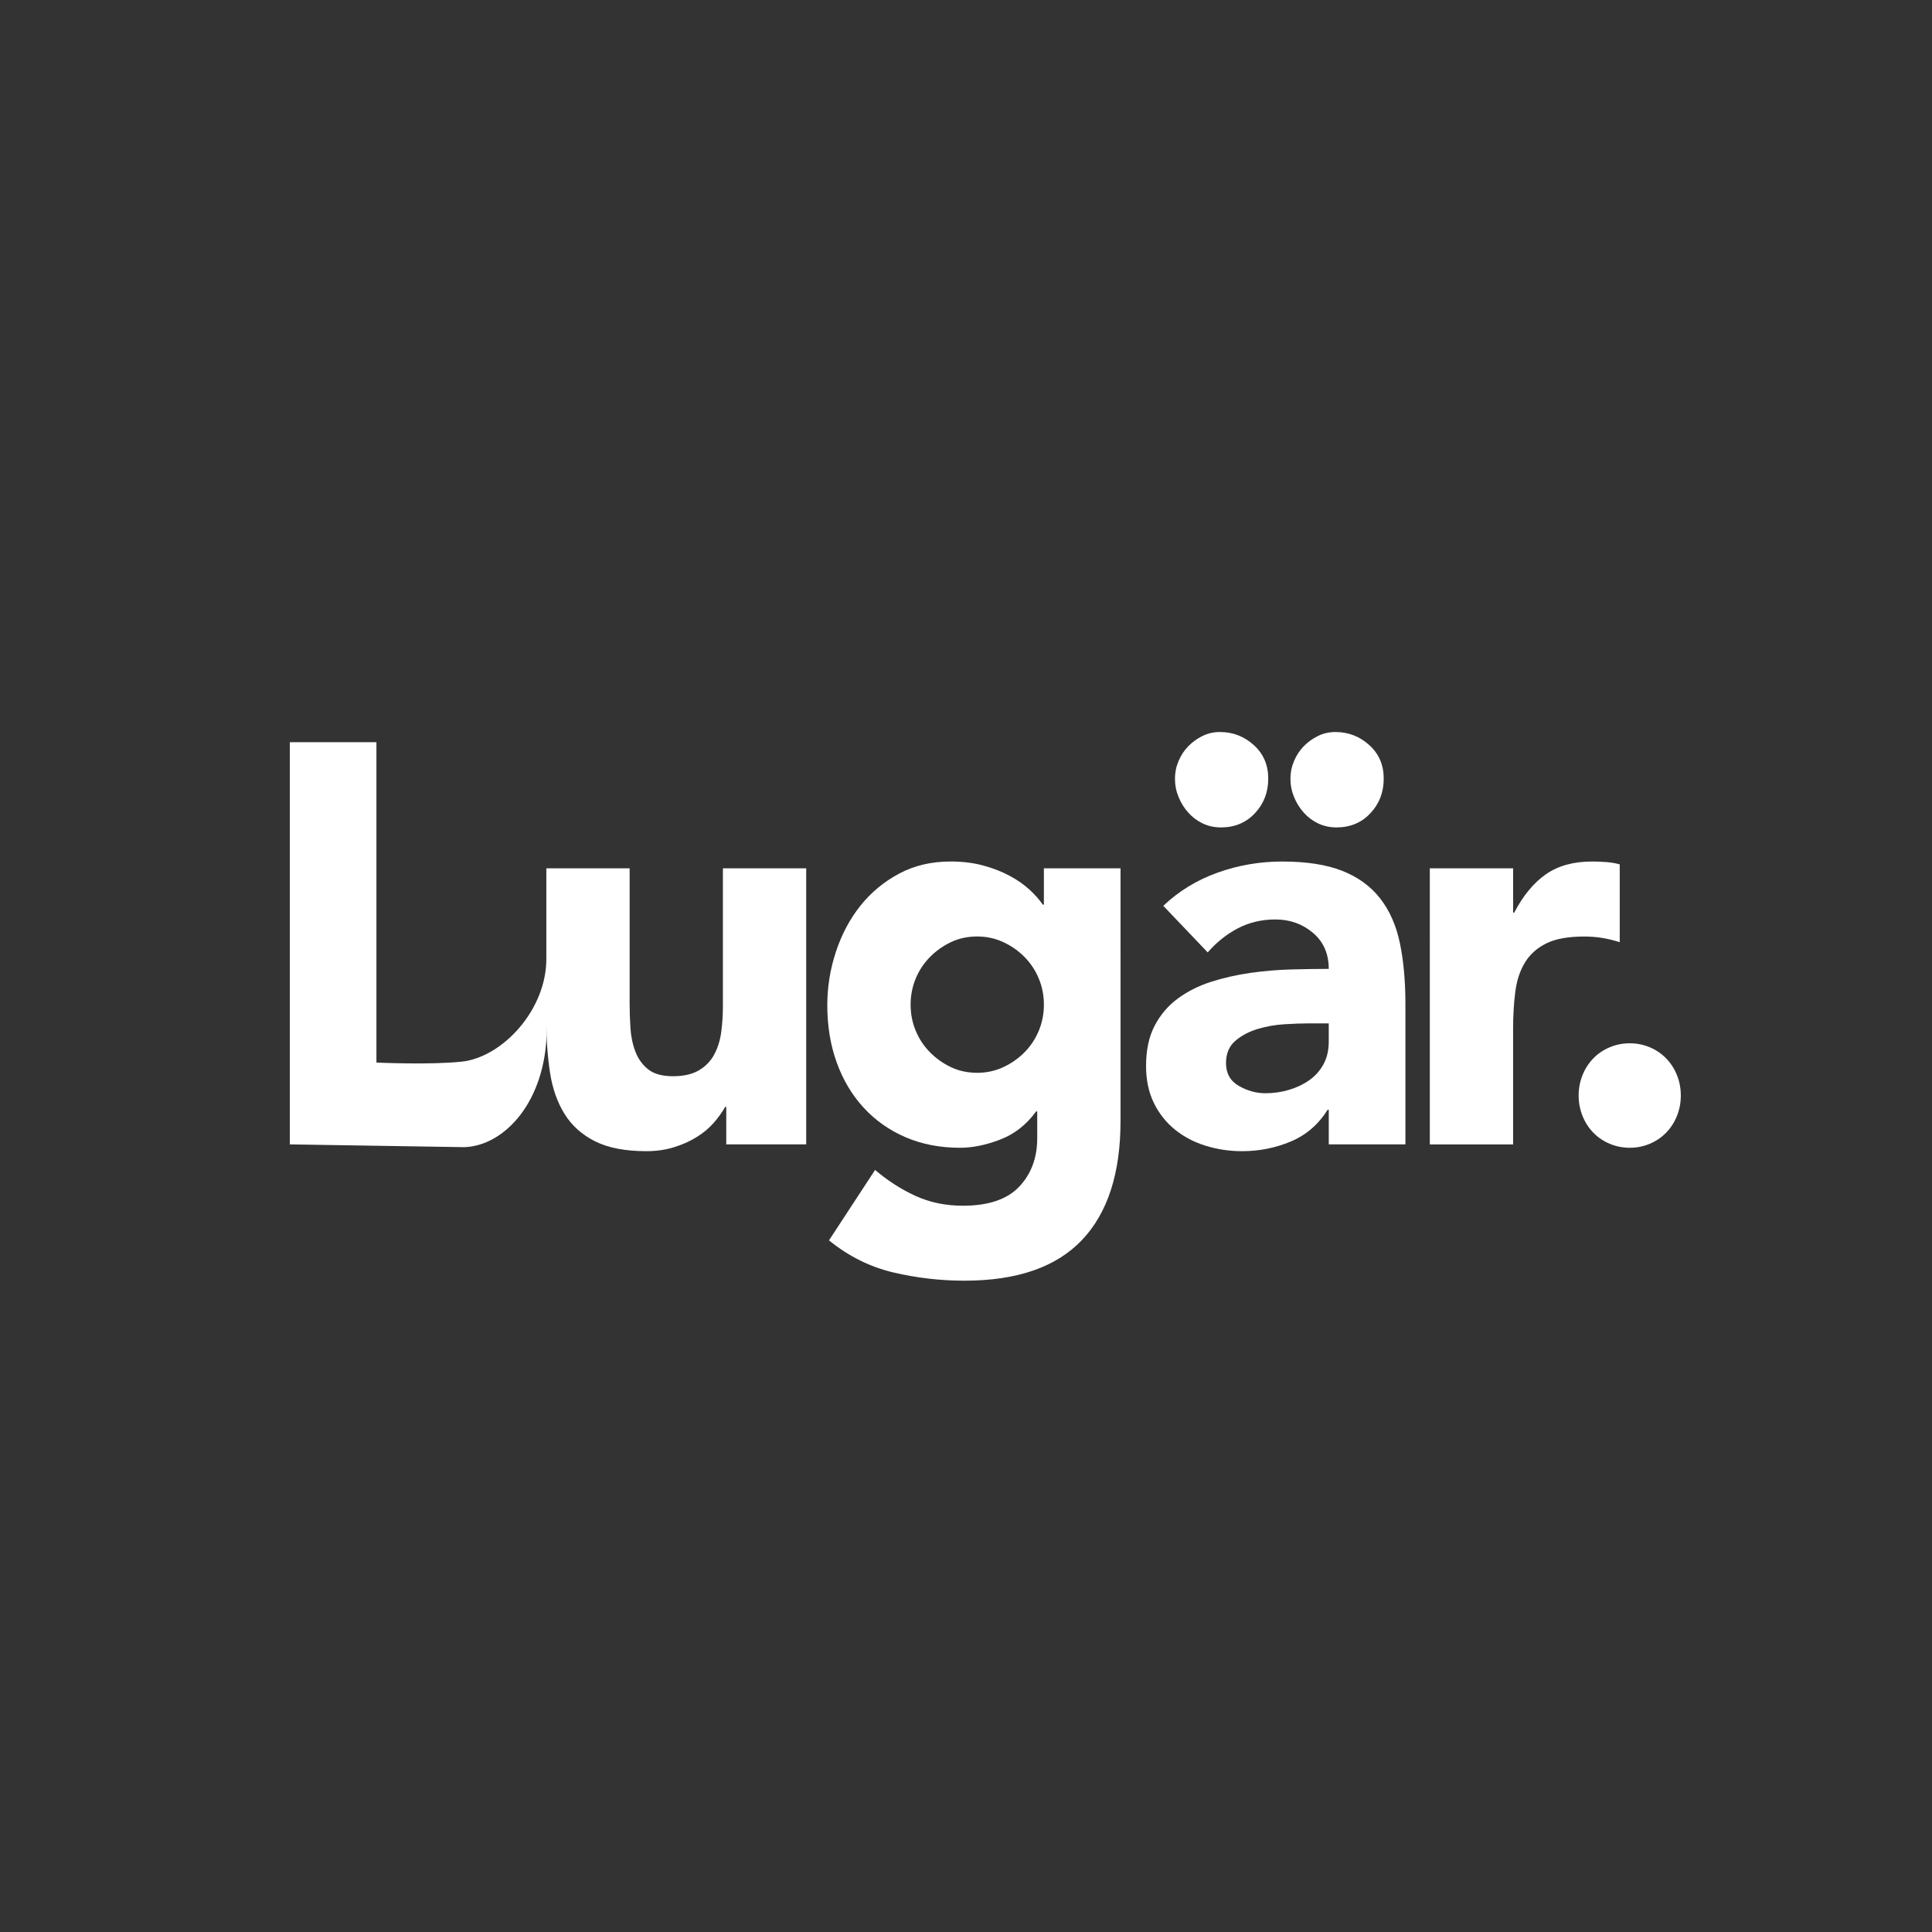 <?xml version="1.0" encoding="utf-8"?>
<!-- Generator: Adobe Adobe Illustrator 24.2.0, SVG Export Plug-In . SVG Version: 6.00 Build 0)  -->
<svg version="1.1" id="Layer_1" xmlns="http://www.w3.org/2000/svg" xmlns:xlink="http://www.w3.org/1999/xlink" x="0px" y="0px"
	 width="1000px" height="1000px" viewBox="0 0 1000 1000" style="enable-background:new 0 0 1000 1000;" xml:space="preserve">
<rect x="0" y="0" width="1000" height="1000" fill="#333333" stroke="none"/>
<style type="text/css">
	.st0{fill:#FFFFFF;}
</style>
<g>
	<path class="st0" d="M282.79,495.7c-0.03-2.73,0.7,10.15,0.2,38.2c-0.64,36.16-21.69,59.09-42.57,59.87l-90.42-1.44V384.17h44.84
		v165.81c0,0,27.86,1.3,44.26-0.49C260.06,547.2,283.12,522.6,282.79,495.7z"/>
	<path class="st0" d="M417.3,592.32h-41.39v-19.4h-0.57c-1.54,2.75-3.5,5.49-5.89,8.23c-2.4,2.75-5.32,5.19-8.77,7.35
		c-3.45,2.16-7.38,3.92-11.78,5.29c-4.41,1.37-9.2,2.06-14.37,2.06c-10.92,0-19.79-1.72-26.59-5.14
		c-6.8-3.43-12.07-8.18-15.81-14.26c-3.74-6.07-6.23-13.23-7.47-21.46c-1.25-8.23-1.87-17.15-1.87-26.75v-78.79h43.11v69.97
		c0,4.12,0.14,8.38,0.43,12.79c0.29,4.41,1.15,8.48,2.59,12.2c1.44,3.72,3.64,6.76,6.61,9.11c2.97,2.35,7.23,3.53,12.79,3.53
		c5.56,0,10.06-1.03,13.51-3.09c3.45-2.06,6.08-4.8,7.9-8.23c1.82-3.43,3.02-7.3,3.59-11.61c0.57-4.31,0.86-8.82,0.86-13.52v-71.15
		h43.11V592.32z"/>
	<path class="st0" d="M579.98,580.27c0,27.05-6.66,47.58-19.98,61.59c-13.32,14.01-33.58,21.02-60.79,21.02
		c-12.46,0-24.72-1.42-36.79-4.26c-12.07-2.84-23.19-8.38-33.34-16.61l23.86-36.45c6.71,5.68,13.75,10.19,21.13,13.52
		c7.37,3.33,15.47,5,24.29,5c13.22,0,22.94-3.28,29.17-9.85c6.22-6.57,9.34-14.95,9.34-25.14v-13.82h-0.58
		c-4.99,6.86-11.17,11.71-18.54,14.55c-7.38,2.84-14.33,4.26-20.84,4.26c-10.35,0-19.74-1.81-28.17-5.44
		c-8.43-3.63-15.66-8.72-21.7-15.29c-6.04-6.57-10.69-14.36-13.94-23.37c-3.26-9.01-4.89-18.91-4.89-29.69
		c0-9.41,1.48-18.62,4.46-27.64c2.97-9.01,7.19-16.95,12.65-23.81c5.46-6.86,12.12-12.39,19.98-16.61
		c7.85-4.21,16.76-6.32,26.73-6.32c6.13,0,11.74,0.69,16.82,2.06c5.07,1.37,9.63,3.14,13.65,5.29c4.02,2.16,7.47,4.56,10.35,7.2
		s5.17,5.25,6.9,7.79h0.57v-18.82h39.67V580.27z M471.33,520c0,4.7,0.86,9.16,2.59,13.38c1.72,4.22,4.17,7.94,7.33,11.17
		c3.16,3.23,6.8,5.83,10.92,7.79c4.12,1.96,8.67,2.94,13.65,2.94c4.79,0,9.29-0.98,13.51-2.94c4.21-1.96,7.9-4.56,11.07-7.79
		c3.16-3.23,5.6-6.96,7.33-11.17c1.72-4.21,2.59-8.67,2.59-13.38s-0.86-9.16-2.59-13.38c-1.72-4.21-4.17-7.94-7.33-11.17
		c-3.16-3.23-6.85-5.83-11.07-7.79c-4.22-1.96-8.72-2.94-13.51-2.94c-4.99,0-9.53,0.98-13.65,2.94c-4.12,1.96-7.76,4.56-10.92,7.79
		c-3.16,3.23-5.6,6.96-7.33,11.17C472.2,510.84,471.33,515.3,471.33,520z"/>
	<path class="st0" d="M687.77,574.39h-0.57c-4.79,7.64-11.17,13.13-19.12,16.46c-7.95,3.33-16.34,5-25.15,5
		c-6.52,0-12.79-0.93-18.83-2.79c-6.03-1.86-11.35-4.65-15.95-8.38c-4.6-3.72-8.24-8.33-10.92-13.82
		c-2.69-5.49-4.03-11.86-4.03-19.11c0-8.23,1.48-15.19,4.46-20.87c2.97-5.68,6.99-10.39,12.07-14.11
		c5.07-3.72,10.87-6.61,17.39-8.67c6.51-2.06,13.27-3.57,20.26-4.56c6.99-0.98,13.99-1.57,20.98-1.76
		c6.99-0.19,13.46-0.29,19.4-0.29c0-7.84-2.73-14.06-8.19-18.67c-5.46-4.6-11.93-6.91-19.4-6.91c-7.09,0-13.56,1.52-19.4,4.56
		c-5.85,3.04-11.06,7.2-15.66,12.49l-22.99-24.11c8.05-7.64,17.43-13.38,28.17-17.2c10.73-3.82,21.84-5.73,33.34-5.73
		c12.65,0,23.04,1.62,31.19,4.85c8.14,3.23,14.66,7.99,19.55,14.26c4.89,6.28,8.29,13.96,10.2,23.08c1.91,9.11,2.87,19.65,2.87,31.6
		v72.62h-39.67V574.39z M632.01,428.27c-3.45,0-6.61-0.68-9.48-2.06c-2.87-1.37-5.37-3.23-7.47-5.59c-2.11-2.35-3.79-5.04-5.03-8.08
		c-1.25-3.04-1.87-6.22-1.87-9.55c0-3.13,0.62-6.17,1.87-9.11c1.24-2.94,2.92-5.48,5.03-7.64c2.11-2.15,4.55-3.92,7.33-5.29
		c2.78-1.37,5.79-2.06,9.05-2.06c6.7,0,12.55,2.26,17.53,6.76c4.98,4.51,7.47,10.29,7.47,17.35c0,7.06-2.3,13.04-6.9,17.93
		C644.94,425.83,639.09,428.27,632.01,428.27z M677.13,529.7c-3.26,0-7.33,0.15-12.22,0.44c-4.89,0.29-9.58,1.13-14.09,2.5
		c-4.5,1.37-8.33,3.43-11.5,6.17c-3.16,2.75-4.74,6.57-4.74,11.47c0,5.29,2.2,9.21,6.61,11.76c4.41,2.55,9,3.82,13.8,3.82
		c4.21,0,8.29-0.59,12.22-1.76c3.93-1.18,7.43-2.84,10.49-5c3.06-2.16,5.51-4.9,7.33-8.23c1.82-3.33,2.73-7.25,2.73-11.76v-9.41
		H677.13z M691.79,428.27c-3.45,0-6.61-0.68-9.49-2.06c-2.87-1.37-5.37-3.23-7.47-5.59c-2.11-2.35-3.79-5.04-5.03-8.08
		c-1.25-3.04-1.87-6.22-1.87-9.55c0-3.13,0.62-6.17,1.87-9.11c1.24-2.94,2.92-5.48,5.03-7.64c2.11-2.15,4.55-3.92,7.33-5.29
		c2.78-1.37,5.79-2.06,9.05-2.06c6.7,0,12.55,2.26,17.53,6.76c4.98,4.51,7.47,10.29,7.47,17.35c0,7.06-2.3,13.04-6.9,17.93
		C704.73,425.83,698.88,428.27,691.79,428.27z"/>
	<path class="st0" d="M740.08,449.44h43.11v22.93h0.57c4.6-8.82,10.06-15.43,16.38-19.84c6.32-4.41,14.27-6.61,23.86-6.61
		c2.49,0,4.98,0.1,7.47,0.29c2.49,0.2,4.79,0.59,6.9,1.18v40.28c-3.07-0.98-6.09-1.71-9.05-2.2c-2.97-0.49-6.09-0.73-9.34-0.73
		c-8.24,0-14.76,1.18-19.55,3.53c-4.79,2.35-8.48,5.64-11.07,9.85c-2.59,4.22-4.27,9.26-5.03,15.14c-0.77,5.88-1.15,12.35-1.15,19.4
		v59.68h-43.11V449.44z"/>
	<path class="st0" d="M817.11,567.04c0-3.72,0.67-7.25,2.01-10.58c1.34-3.33,3.21-6.22,5.6-8.67c2.39-2.45,5.22-4.36,8.48-5.73
		c3.26-1.37,6.7-2.06,10.35-2.06c3.64,0,7.09,0.69,10.35,2.06c3.26,1.37,6.08,3.28,8.48,5.73c2.39,2.45,4.26,5.34,5.6,8.67
		c1.34,3.33,2.01,6.86,2.01,10.58c0,3.73-0.67,7.25-2.01,10.58c-1.34,3.33-3.21,6.22-5.6,8.67c-2.4,2.45-5.22,4.36-8.48,5.73
		c-3.26,1.37-6.71,2.06-10.35,2.06c-3.64,0-7.09-0.69-10.35-2.06c-3.26-1.37-6.09-3.28-8.48-5.73c-2.4-2.45-4.27-5.34-5.6-8.67
		C817.78,574.29,817.11,570.77,817.11,567.04z"/>
</g>
</svg>
